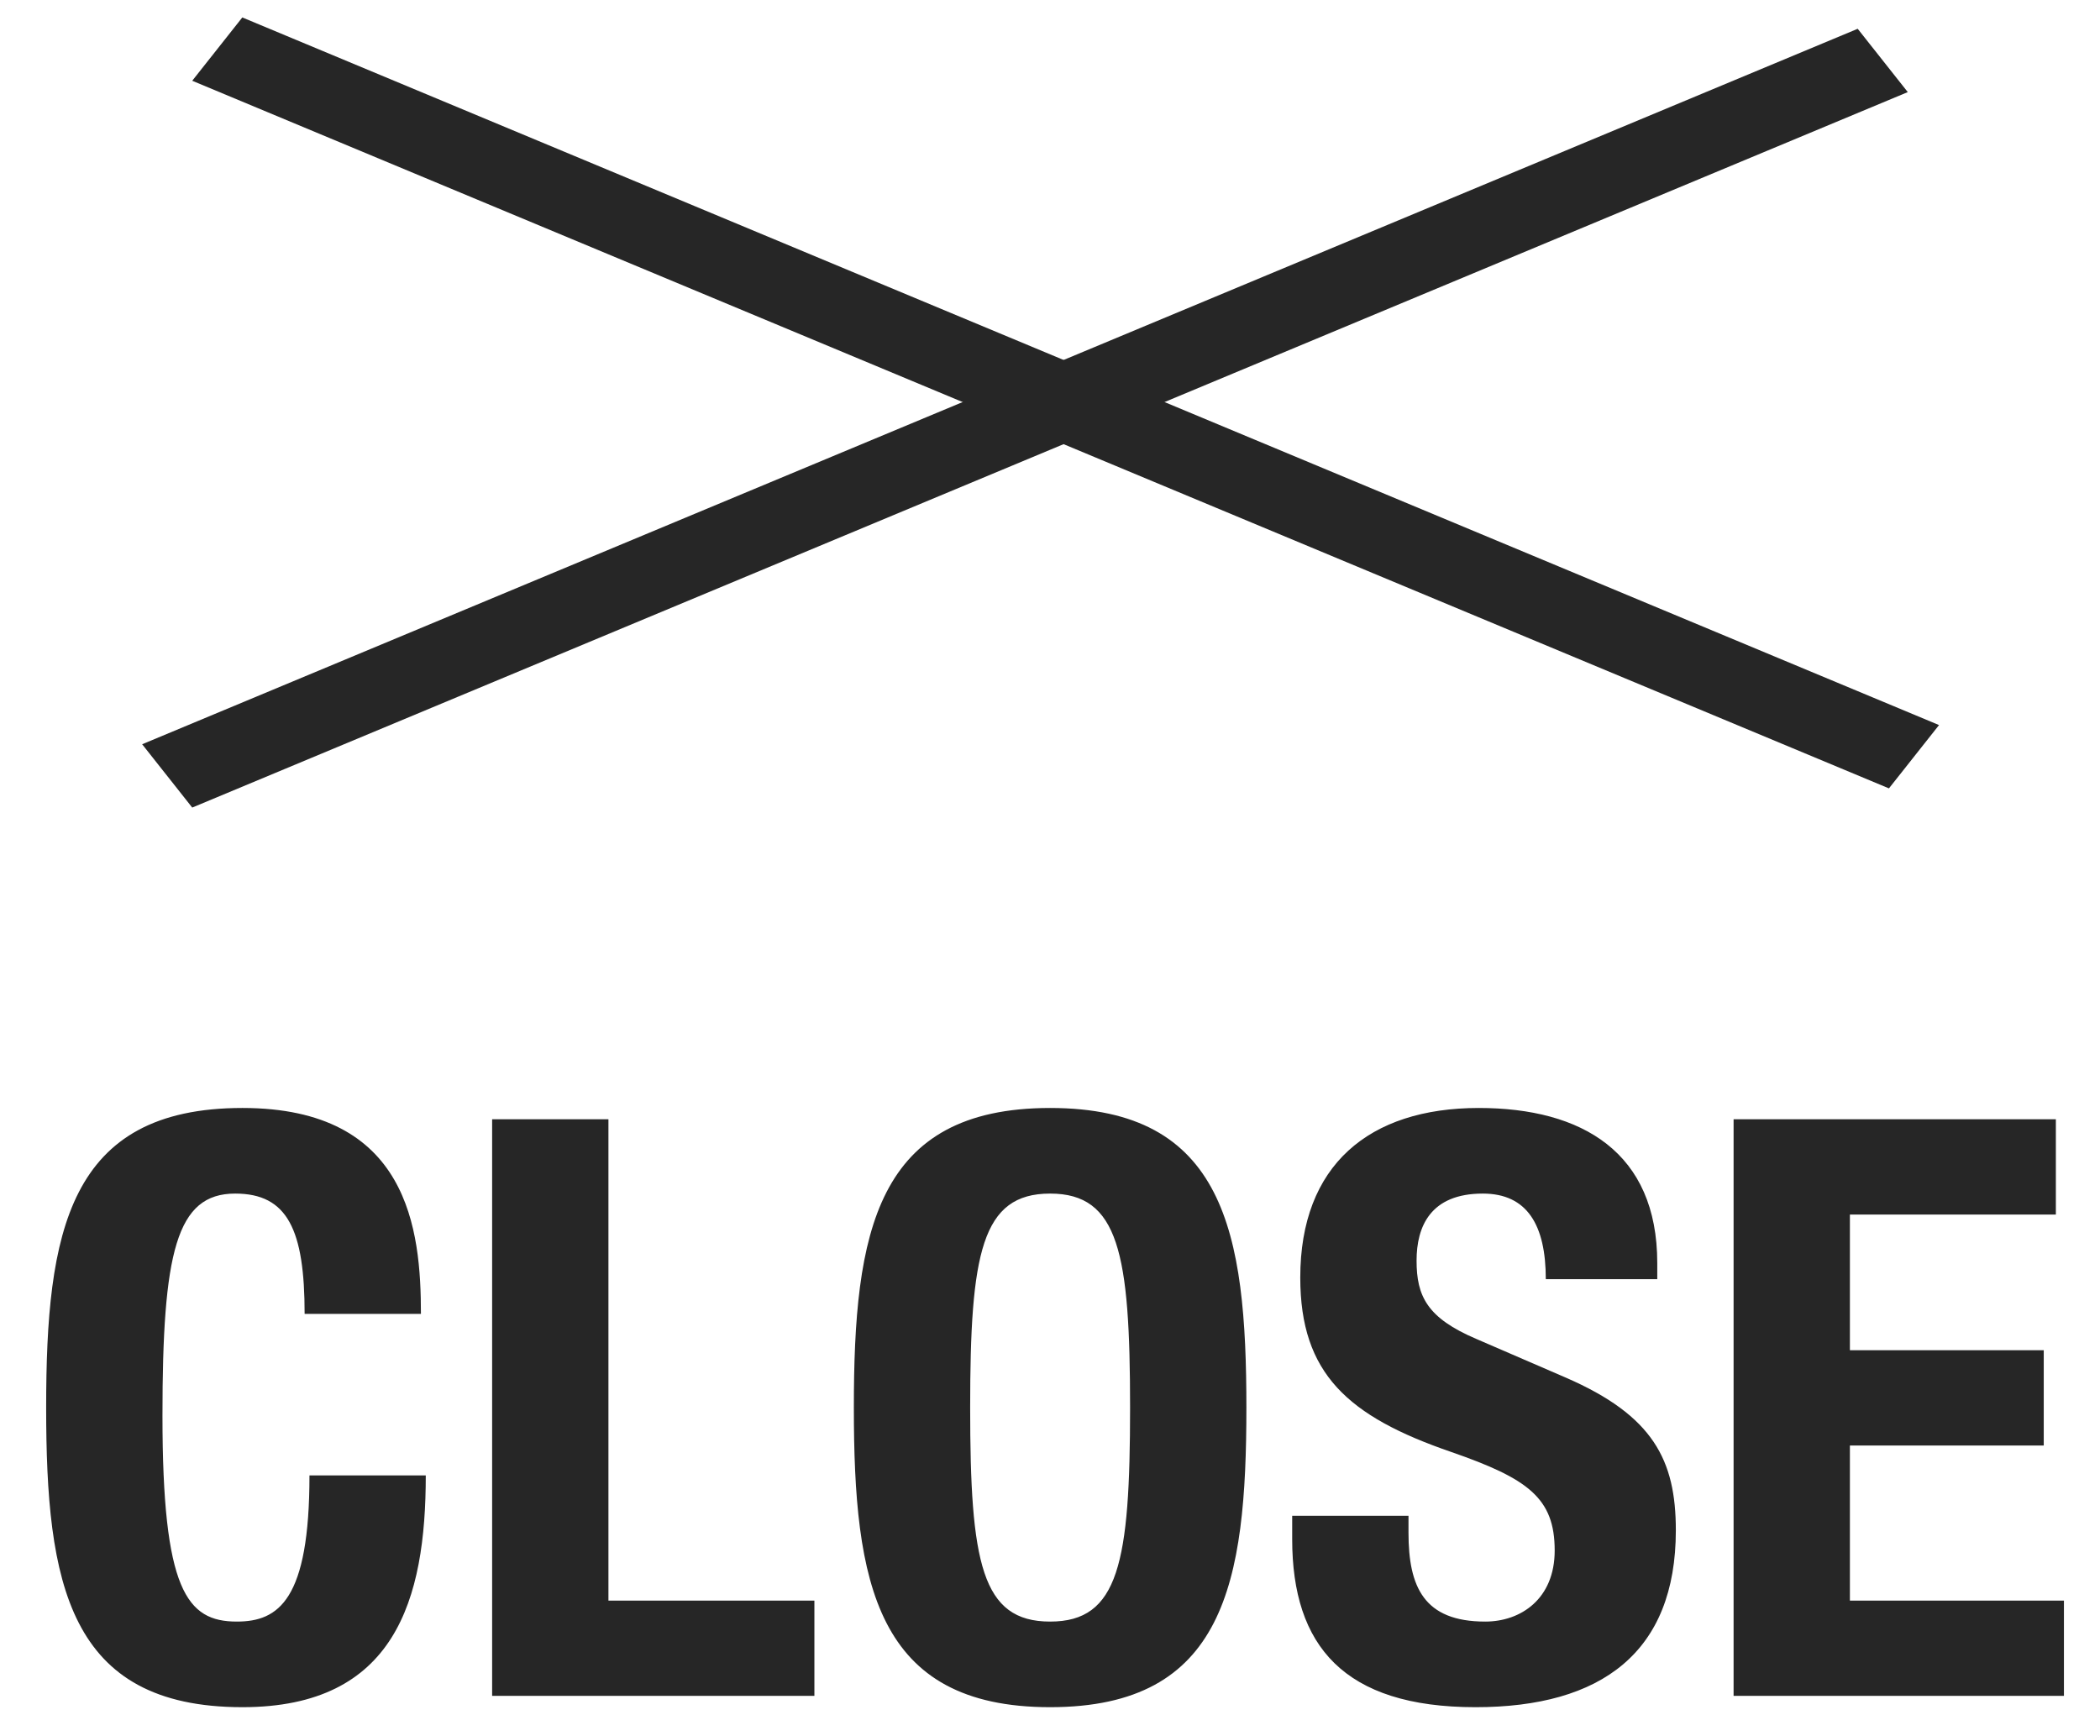 <svg width="52" height="43" viewBox="0 0 52 43" fill="none" xmlns="http://www.w3.org/2000/svg"><path transform="matrix(.923 .385 -.62 .784 4.76 2)" stroke="#262626" stroke-width="2" d="M0-1h45.519"/><path transform="matrix(.923 -.385 .62 .784 4.76 20)" stroke="#262626" stroke-width="2" d="M0-1h46.024"/><path d="M10.423 32.54h-2.88c0-2.08-.42-2.98-1.72-2.98-1.46 0-1.8 1.46-1.8 5.5 0 4.32.6 5.1 1.84 5.1 1.04 0 1.8-.54 1.8-3.62h2.88c0 3.08-.76 5.74-4.54 5.74-4.32 0-4.86-3.08-4.86-7.42s.54-7.42 4.86-7.42c4.12 0 4.42 3.02 4.42 5.1ZM20.166 42h-7.98V27.72h2.88v11.92h5.1V42Zm.977-7.14c0-4.34.54-7.42 4.86-7.42s4.86 3.08 4.86 7.42-.54 7.42-4.86 7.42-4.86-3.08-4.86-7.42Zm2.88 0c0 3.84.28 5.3 1.98 5.3s1.98-1.46 1.98-5.3c0-3.82-.28-5.3-1.98-5.3s-1.98 1.48-1.98 5.3Zm7.974 2.68h2.88v.42c0 1.34.38 2.2 1.9 2.2.88 0 1.72-.56 1.72-1.76 0-1.3-.66-1.78-2.56-2.44-2.56-.88-3.74-1.94-3.74-4.32 0-2.78 1.7-4.2 4.42-4.2 2.56 0 4.42 1.1 4.42 3.84v.4h-2.76c0-1.34-.46-2.12-1.56-2.12-1.3 0-1.64.82-1.64 1.66 0 .88.26 1.42 1.48 1.94l2.22.96c2.16.94 2.72 2.04 2.72 3.78 0 3.02-1.84 4.38-4.96 4.38-3.26 0-4.54-1.52-4.54-4.16v-.58Zm10.93-9.82h7.98v2.36h-5.1v3.36h4.8v2.36h-4.8v3.84h5.3V42h-8.18V27.72Z" fill="#262626"/></svg>